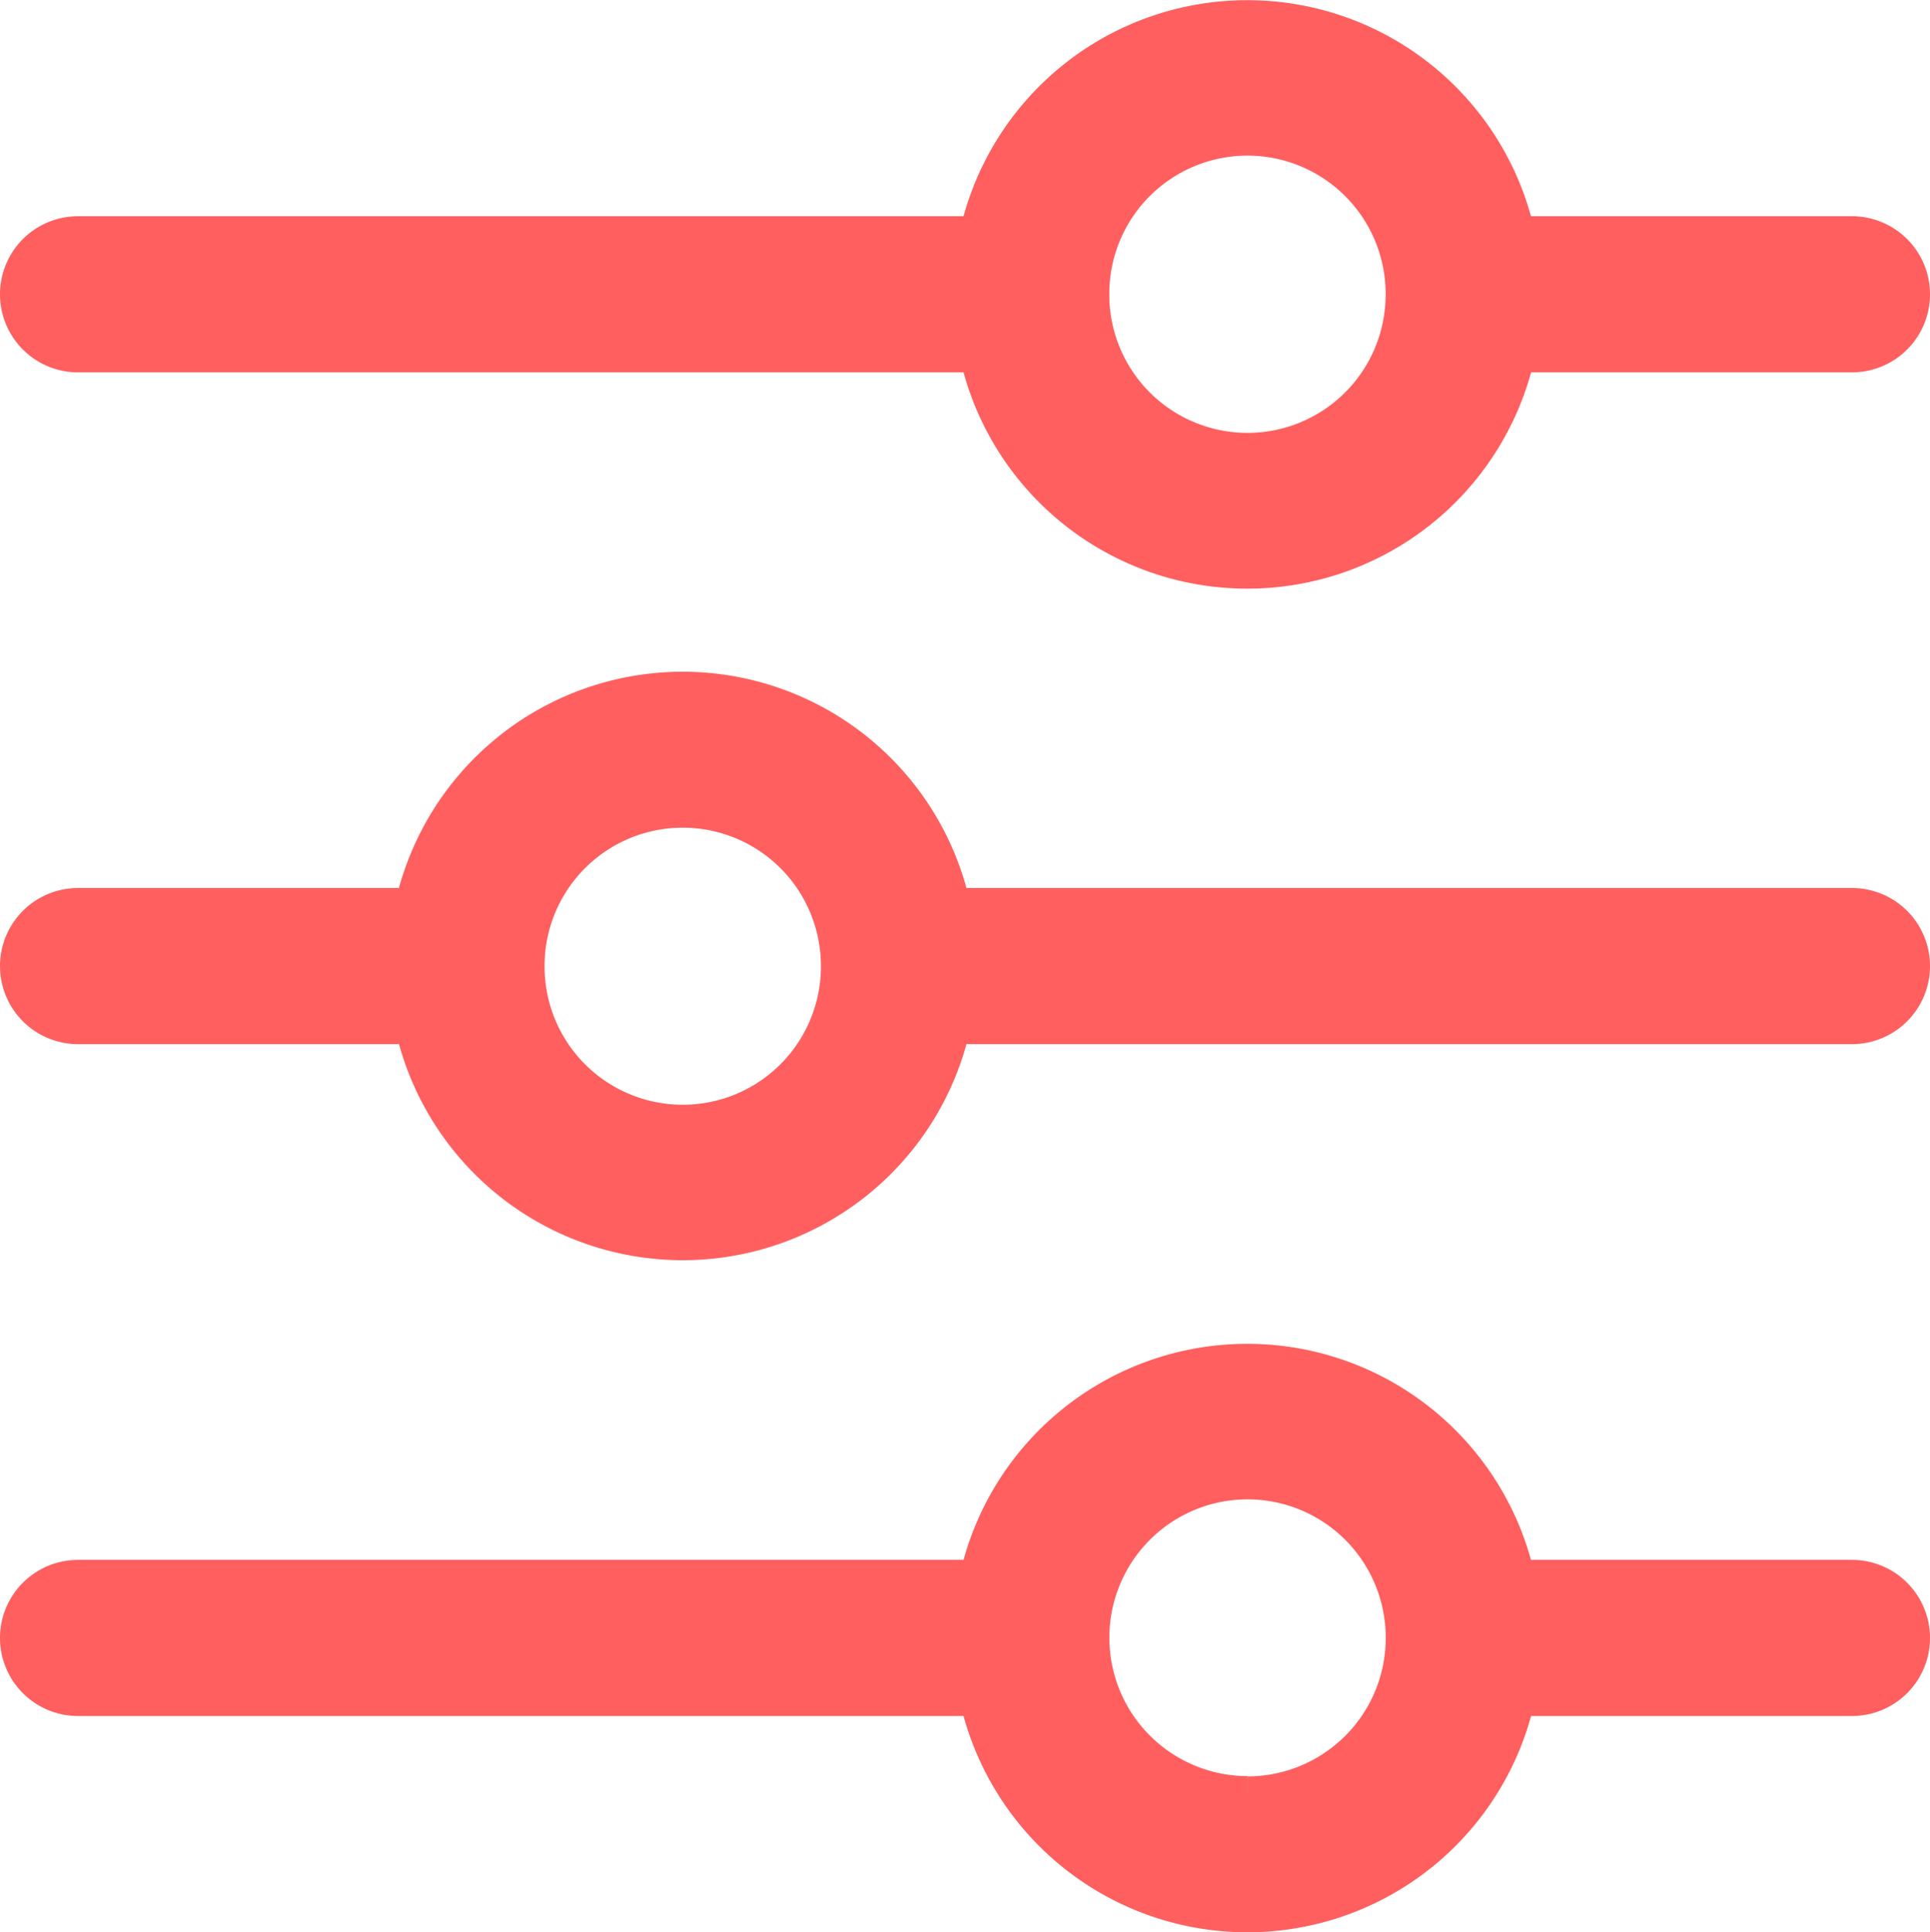 <svg xmlns="http://www.w3.org/2000/svg" width="20.4" height="20.419" viewBox="0 0 20.4 20.419">
  <path id="filter_" data-name="filter " d="M.625,3.287h9.516a2.911,2.911,0,0,0,5.686,0h3.548a.625.625,0,1,0,0-1.25H15.826a2.911,2.911,0,0,0-5.685,0H.625a.625.625,0,1,0,0,1.25Zm10.7-.623s0,0,0-.007a1.66,1.66,0,0,1,3.321,0v.009a1.66,1.66,0,0,1-3.321,0Zm8.052,13.572H15.826a2.911,2.911,0,0,0-5.685,0H.625a.625.625,0,0,0,0,1.25h9.516a2.911,2.911,0,0,0,5.686,0h3.548a.625.625,0,0,0,0-1.25Zm-6.391,2.285a1.662,1.662,0,0,1-1.66-1.657v0s0,0,0-.007a1.66,1.66,0,0,1,3.321,0v.009a1.662,1.662,0,0,1-1.66,1.658Zm6.391-9.385H9.859a2.911,2.911,0,0,0-5.686,0H.625a.625.625,0,0,0,0,1.25H4.174a2.911,2.911,0,0,0,5.685,0h9.516a.625.625,0,0,0,0-1.25Zm-10.7.623s0,0,0,.007a1.66,1.66,0,0,1-3.321,0V9.759a1.66,1.66,0,0,1,3.321,0Z" transform="translate(0.2 0.448)" fill="#FF5F5F" stroke="#FF5F5F" stroke-width="0.4"/>
</svg>
